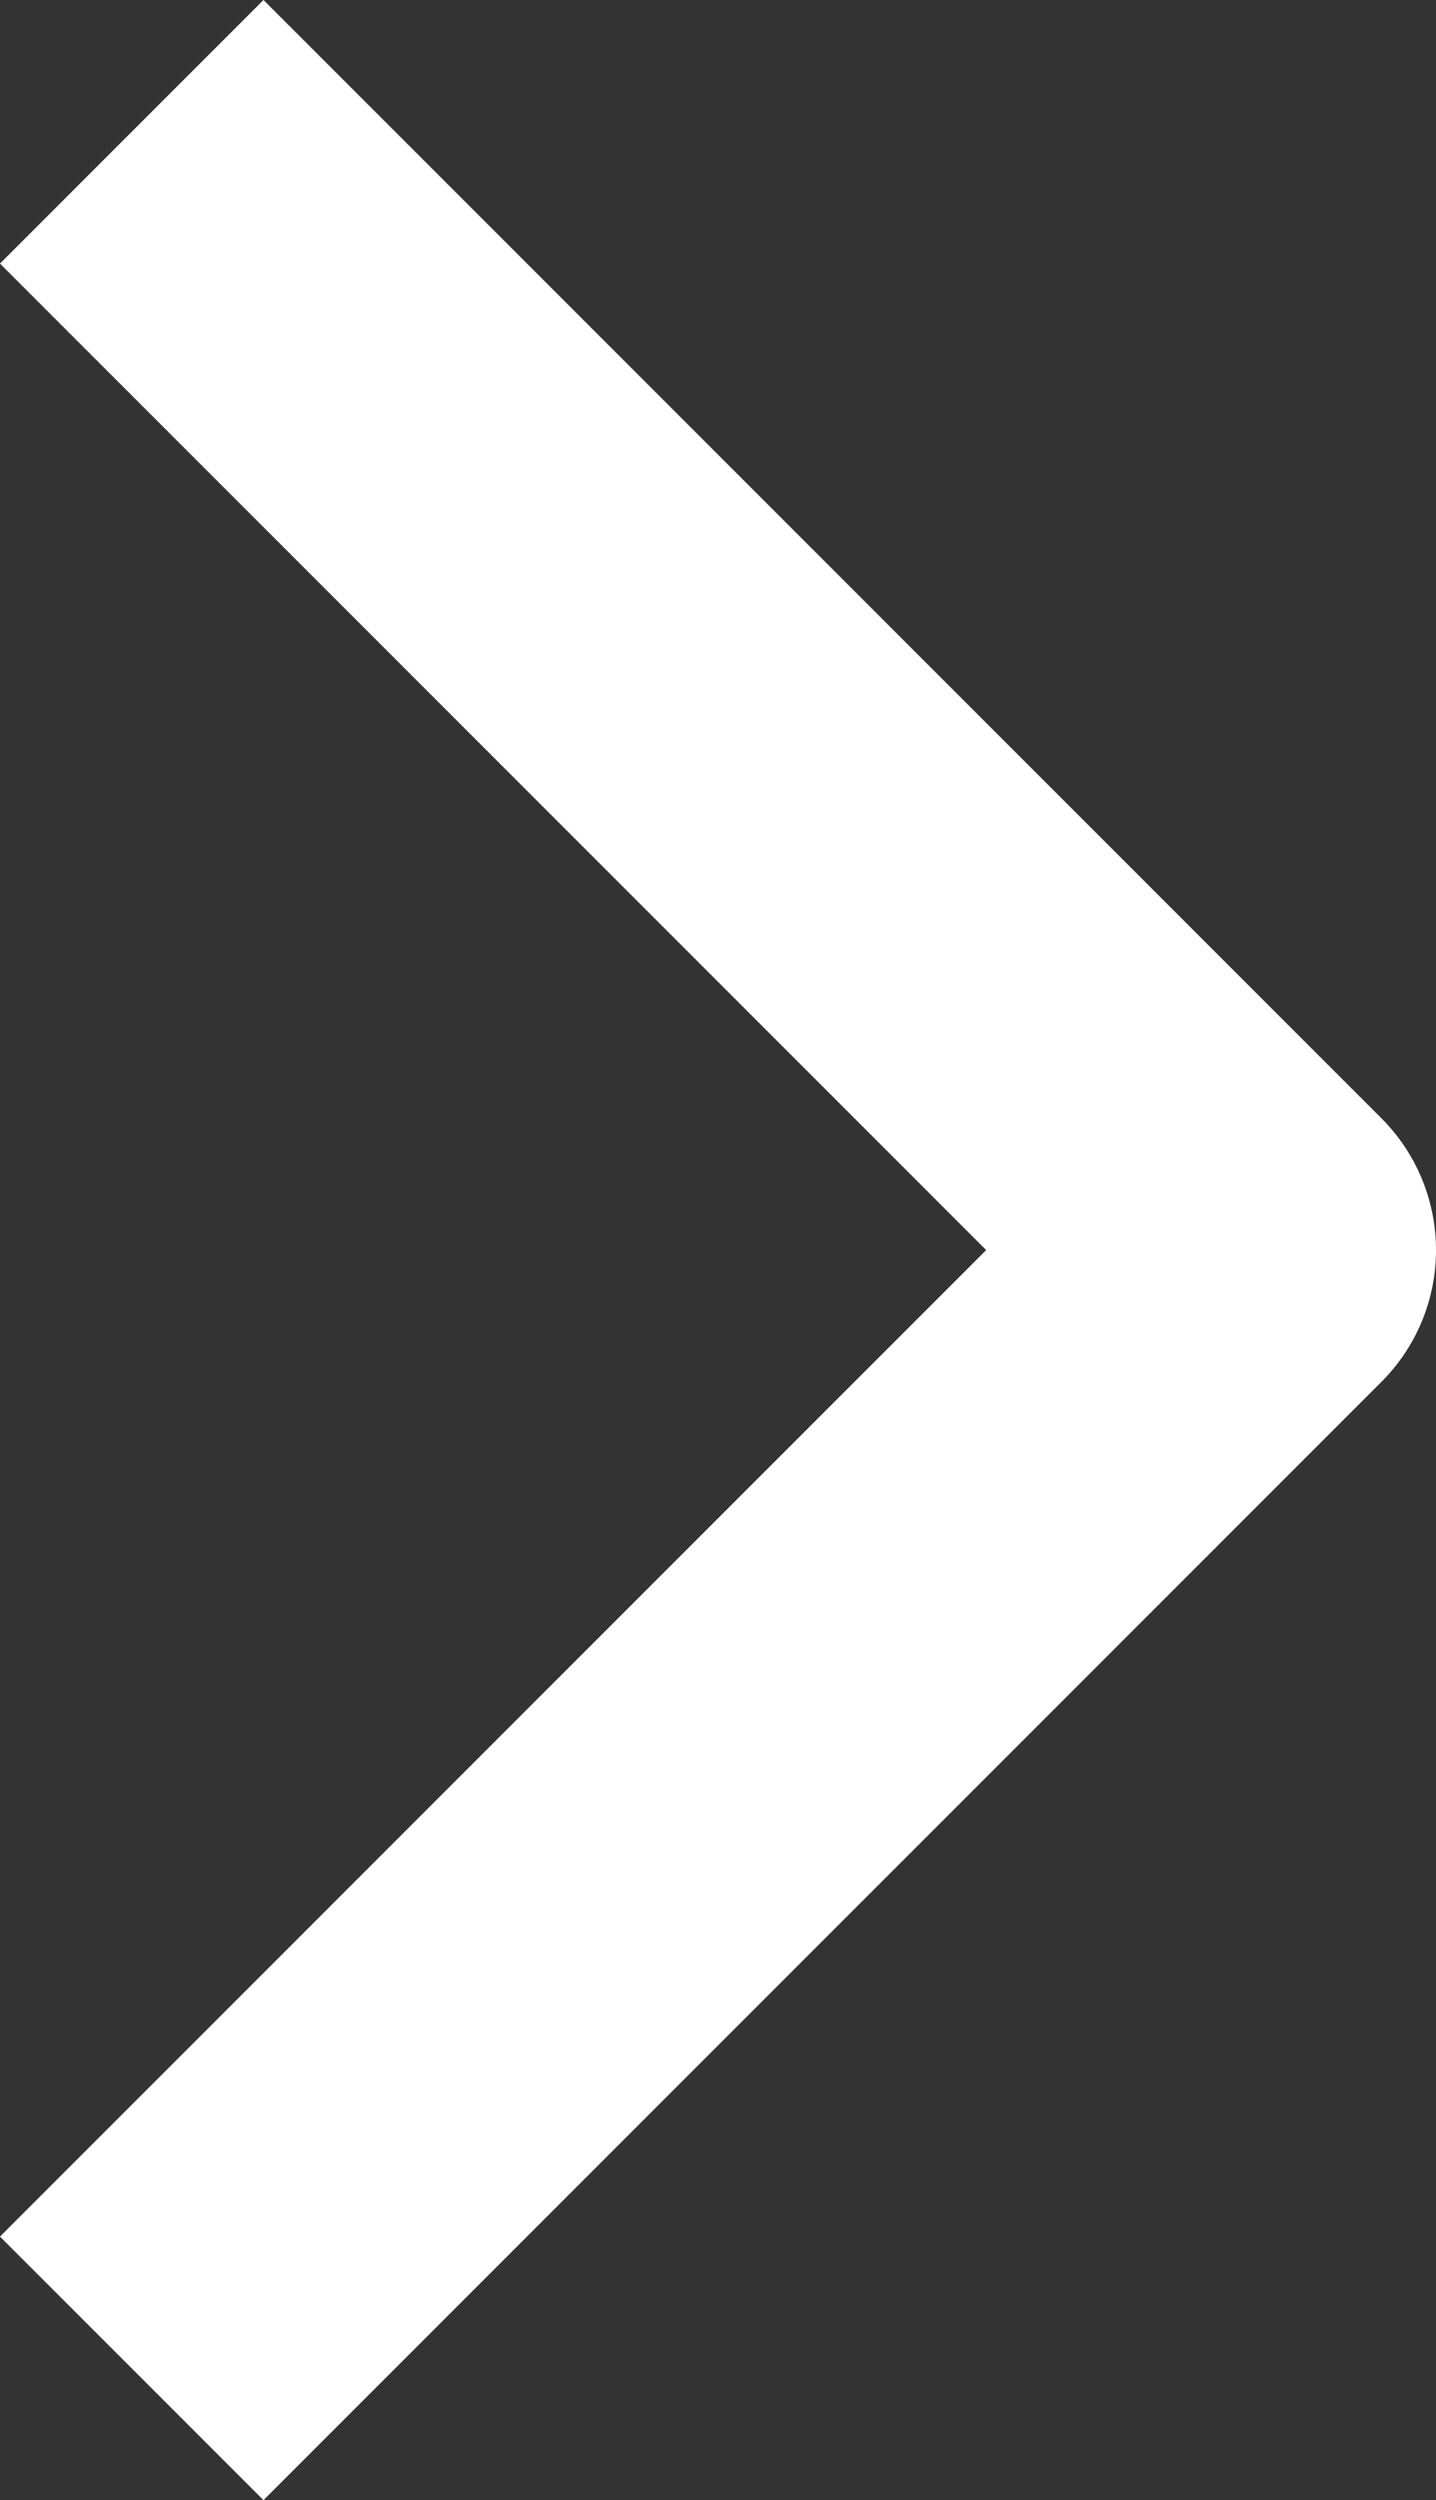 <svg xmlns="http://www.w3.org/2000/svg" width="7.707" height="13.414" viewBox="0 0 7.707 13.414">
  <rect x="0" y="0" width="7.707" height="13.414" fill="#333333" stroke="none"/>
  <path id="Path_799" data-name="Path 799" d="M.707.707l6,6-6,6" fill="none" stroke="#fff" stroke-linejoin="round" stroke-width="2"/>
</svg>
